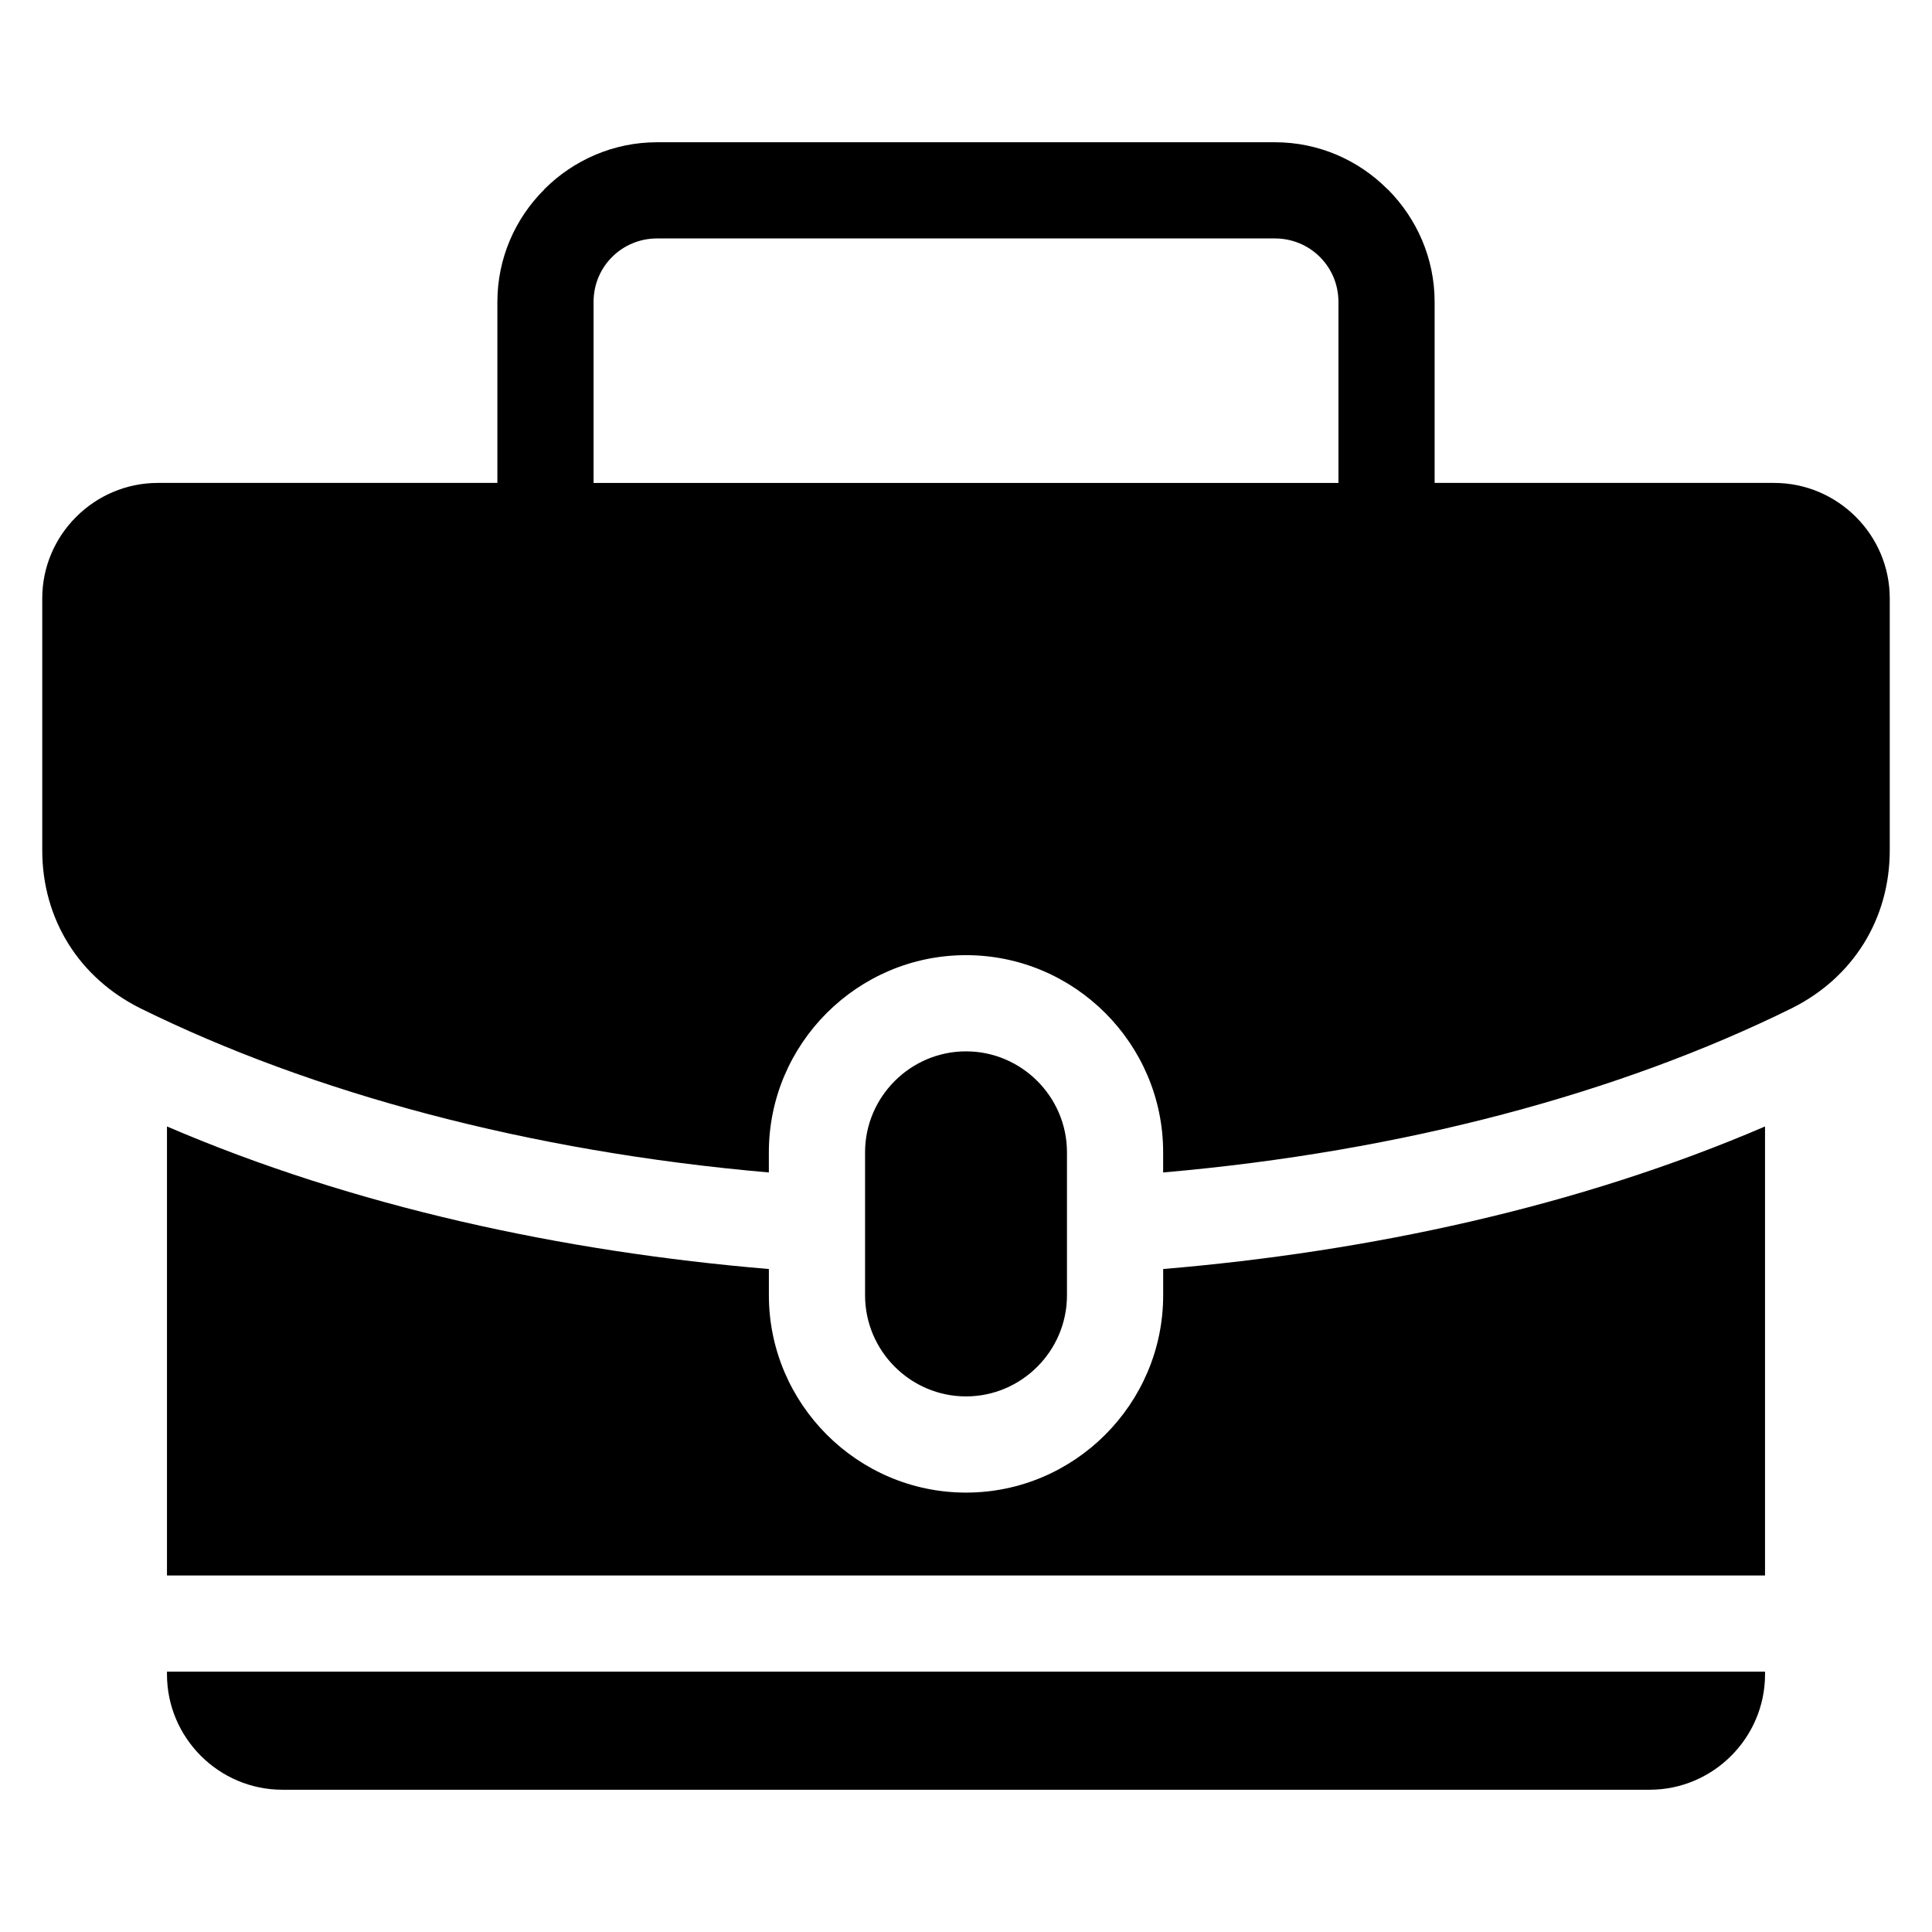 <?xml version="1.0" encoding="UTF-8"?>
<!-- Uploaded to: SVG Repo, www.svgrepo.com, Generator: SVG Repo Mixer Tools -->
<svg fill="#000000" width="800px" height="800px" version="1.1" viewBox="144 144 512 512" xmlns="http://www.w3.org/2000/svg">
 <path d="m611.75 442.52v119h-423.5v-119c49.574 21.312 104.99 33.199 159.51 37.785v6.953c0 28.766 23.477 52.297 52.246 52.297 28.766 0 52.246-23.527 52.246-52.297v-6.953c54.512-4.586 109.93-16.473 159.51-37.785zm-335.94-170.54v-47.961c0-11.586 4.734-22.168 12.445-29.824l0.051-0.102c7.707-7.656 18.238-12.395 29.824-12.395h163.74c11.586 0 22.168 4.734 29.824 12.445l0.102 0.051c7.656 7.707 12.395 18.238 12.395 29.824v47.961h89.98c16.828 0 30.633 13.754 30.633 30.582v66.754c0 18.238-9.723 33.805-26.047 41.918-45.344 22.371-102.78 37.938-166.51 43.48v-5.34c0-28.766-23.477-52.246-52.246-52.246-28.766 0-52.246 23.477-52.246 52.246v5.34c-63.73-5.543-121.17-21.109-166.51-43.48-16.324-8.113-26.047-23.68-26.047-41.918v-66.754c0-16.828 13.805-30.582 30.633-30.582h89.98zm222.89 0v-47.961c0-4.684-1.863-8.867-4.887-11.891l-0.051-0.051c-3.023-3.023-7.254-4.887-11.891-4.887h-163.74c-4.637 0-8.867 1.863-11.891 4.887l-0.051 0.051c-3.023 3.023-4.887 7.203-4.887 11.891v47.961zm-98.695 150.64c14.711 0 26.754 12.043 26.754 26.754v37.887c0 14.762-12.043 26.801-26.754 26.801s-26.754-12.043-26.754-26.801v-37.887c0-14.711 12.043-26.754 26.754-26.754zm211.75 164.39v0.707c0 16.828-13.754 30.582-30.582 30.582h-362.34c-16.828 0-30.582-13.754-30.582-30.582v-0.707z" fill-rule="evenodd"/>
</svg>